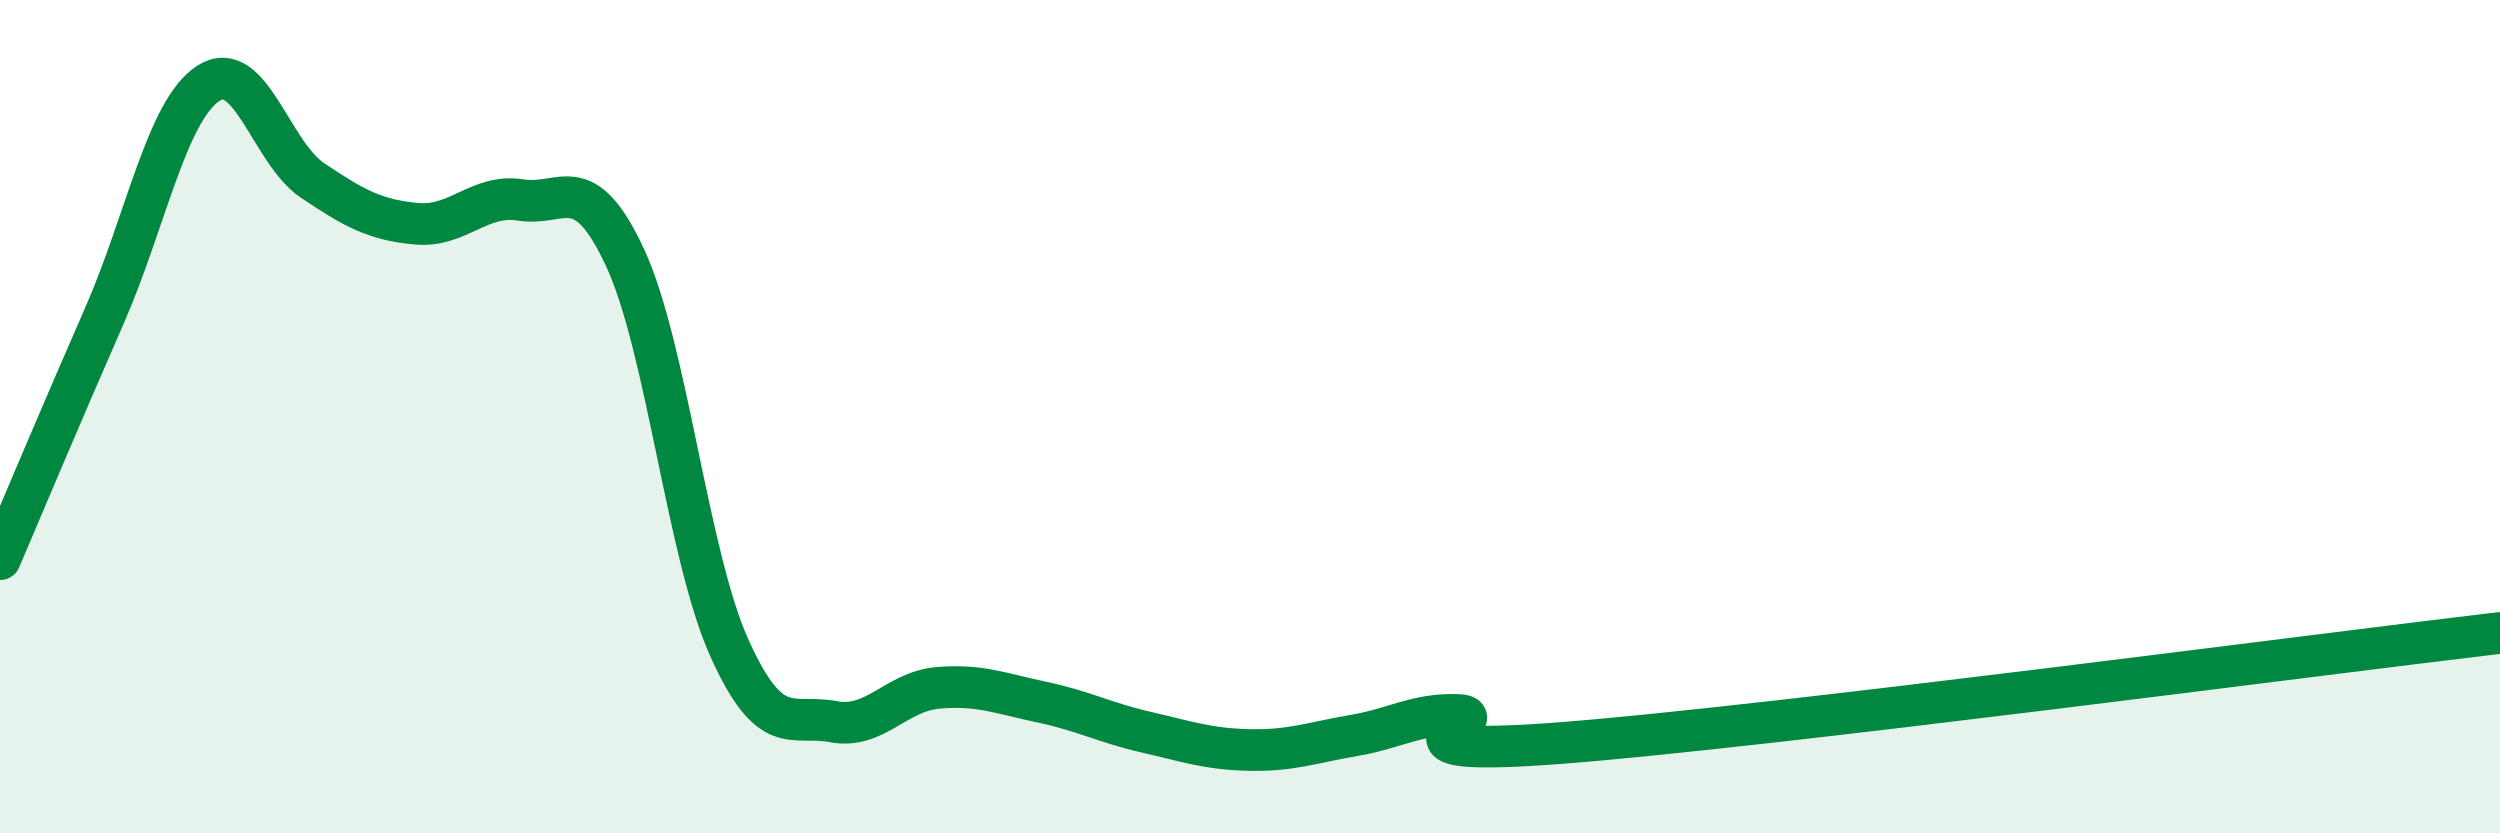 
    <svg width="60" height="20" viewBox="0 0 60 20" xmlns="http://www.w3.org/2000/svg">
      <path
        d="M 0,13.42 C 0.5,12.25 1.5,9.87 2.5,7.59 C 3.5,5.31 4,2.65 5,2 C 6,1.35 6.5,3.66 7.5,4.33 C 8.5,5 9,5.28 10,5.37 C 11,5.46 11.5,4.64 12.5,4.8 C 13.5,4.96 14,4.03 15,6.18 C 16,8.33 16.5,13.31 17.5,15.54 C 18.5,17.77 19,17.13 20,17.32 C 21,17.51 21.5,16.6 22.5,16.51 C 23.5,16.42 24,16.64 25,16.85 C 26,17.06 26.5,17.34 27.5,17.57 C 28.5,17.8 29,17.98 30,18 C 31,18.02 31.5,17.82 32.5,17.65 C 33.5,17.48 34,17.12 35,17.16 C 36,17.2 32.5,18.22 37.5,17.83 C 42.5,17.44 55.5,15.72 60,15.19L60 20L0 20Z"
        fill="#008740"
        opacity="0.1"
        stroke-linecap="round"
        stroke-linejoin="round"
      />
      <path
        d="M 0,13.42 C 0.5,12.25 1.5,9.87 2.5,7.59 C 3.5,5.31 4,2.65 5,2 C 6,1.35 6.5,3.66 7.5,4.33 C 8.5,5 9,5.28 10,5.37 C 11,5.46 11.5,4.64 12.5,4.8 C 13.5,4.96 14,4.03 15,6.18 C 16,8.33 16.5,13.31 17.5,15.54 C 18.5,17.77 19,17.13 20,17.32 C 21,17.51 21.5,16.6 22.5,16.51 C 23.5,16.42 24,16.64 25,16.85 C 26,17.06 26.5,17.34 27.5,17.57 C 28.5,17.8 29,17.98 30,18 C 31,18.02 31.5,17.82 32.5,17.65 C 33.5,17.48 34,17.12 35,17.16 C 36,17.2 32.5,18.22 37.5,17.83 C 42.5,17.44 55.5,15.72 60,15.19"
        stroke="#008740"
        stroke-width="1"
        fill="none"
        stroke-linecap="round"
        stroke-linejoin="round"
      />
    </svg>
  